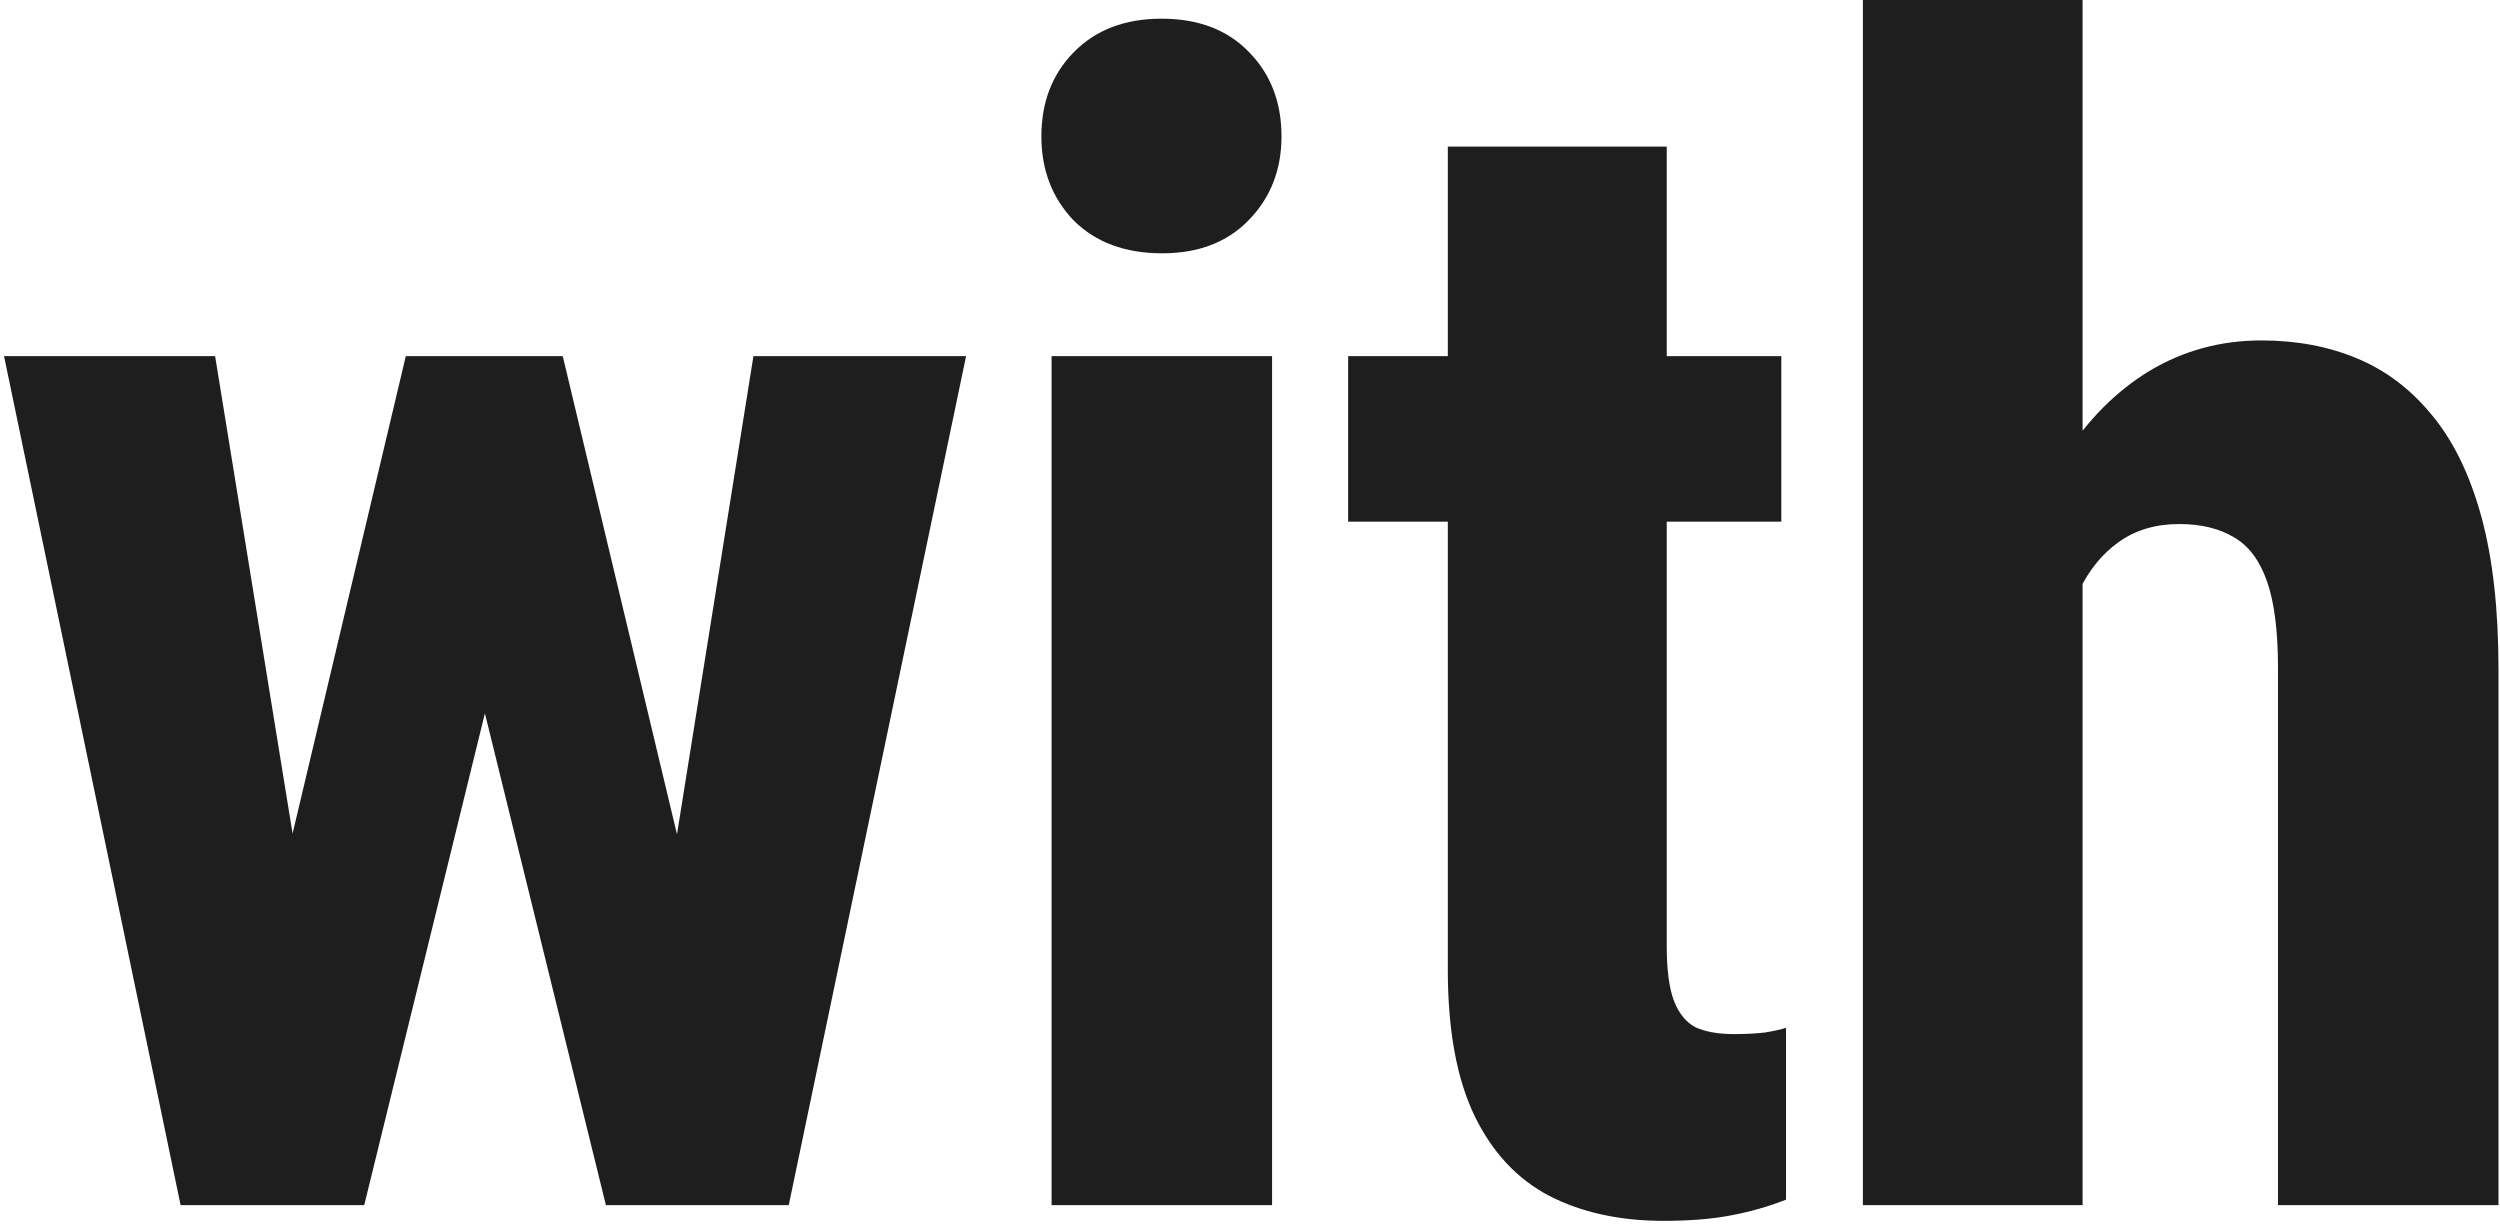 <?xml version="1.0" encoding="UTF-8"?> <svg xmlns="http://www.w3.org/2000/svg" width="112" height="55" viewBox="0 0 112 55" fill="none"><path d="M11.536 43.972L18.18 15.954H24.367L22.856 27.344L16.317 53.991H11.149L11.536 43.972ZM9.637 15.954L14.172 43.902L14.137 53.991H8.091L0.181 15.954H9.637ZM29.359 43.445L33.754 15.954H43.281L35.336 53.991H29.289L29.359 43.445ZM25.211 15.954L31.855 43.761L32.312 53.991H27.145L20.606 27.414L19.129 15.954H25.211ZM56.989 15.954V53.991H47.111V15.954H56.989ZM46.654 6.11C46.654 4.587 47.134 3.333 48.095 2.349C49.079 1.341 50.392 0.837 52.032 0.837C53.696 0.837 55.009 1.341 55.97 2.349C56.931 3.333 57.411 4.587 57.411 6.11C57.411 7.61 56.919 8.864 55.934 9.872C54.974 10.856 53.684 11.348 52.067 11.348C50.403 11.348 49.079 10.856 48.095 9.872C47.134 8.864 46.654 7.61 46.654 6.11ZM79.803 15.954V23.371H60.397V15.954H79.803ZM64.862 6.567H74.67V42.39C74.67 43.445 74.775 44.253 74.986 44.816C75.197 45.378 75.514 45.777 75.936 46.011C76.381 46.222 76.967 46.327 77.693 46.327C78.186 46.327 78.642 46.304 79.064 46.257C79.486 46.187 79.803 46.117 80.013 46.046V53.745C79.24 54.05 78.42 54.284 77.553 54.448C76.709 54.612 75.701 54.694 74.529 54.694C72.561 54.694 70.85 54.319 69.397 53.569C67.967 52.819 66.854 51.624 66.057 49.984C65.26 48.32 64.862 46.14 64.862 43.445V6.567ZM93.3 -0.007V53.991H83.457V-0.007H93.3ZM91.894 33.672L89.222 33.742C89.222 31.07 89.492 28.609 90.031 26.36C90.593 24.11 91.402 22.153 92.456 20.489C93.511 18.825 94.788 17.536 96.288 16.622C97.812 15.707 99.487 15.251 101.315 15.251C102.886 15.251 104.315 15.52 105.604 16.059C106.893 16.598 108.007 17.442 108.944 18.59C109.905 19.739 110.643 21.25 111.159 23.125C111.674 25 111.932 27.285 111.932 29.98V53.991H102.054V29.91C102.054 28.27 101.89 26.98 101.562 26.043C101.233 25.106 100.741 24.449 100.085 24.074C99.429 23.676 98.609 23.477 97.624 23.477C96.57 23.477 95.667 23.746 94.917 24.285C94.191 24.801 93.605 25.516 93.159 26.43C92.714 27.344 92.386 28.422 92.175 29.664C91.988 30.906 91.894 32.242 91.894 33.672Z" fill="#1E1E1E"></path></svg> 